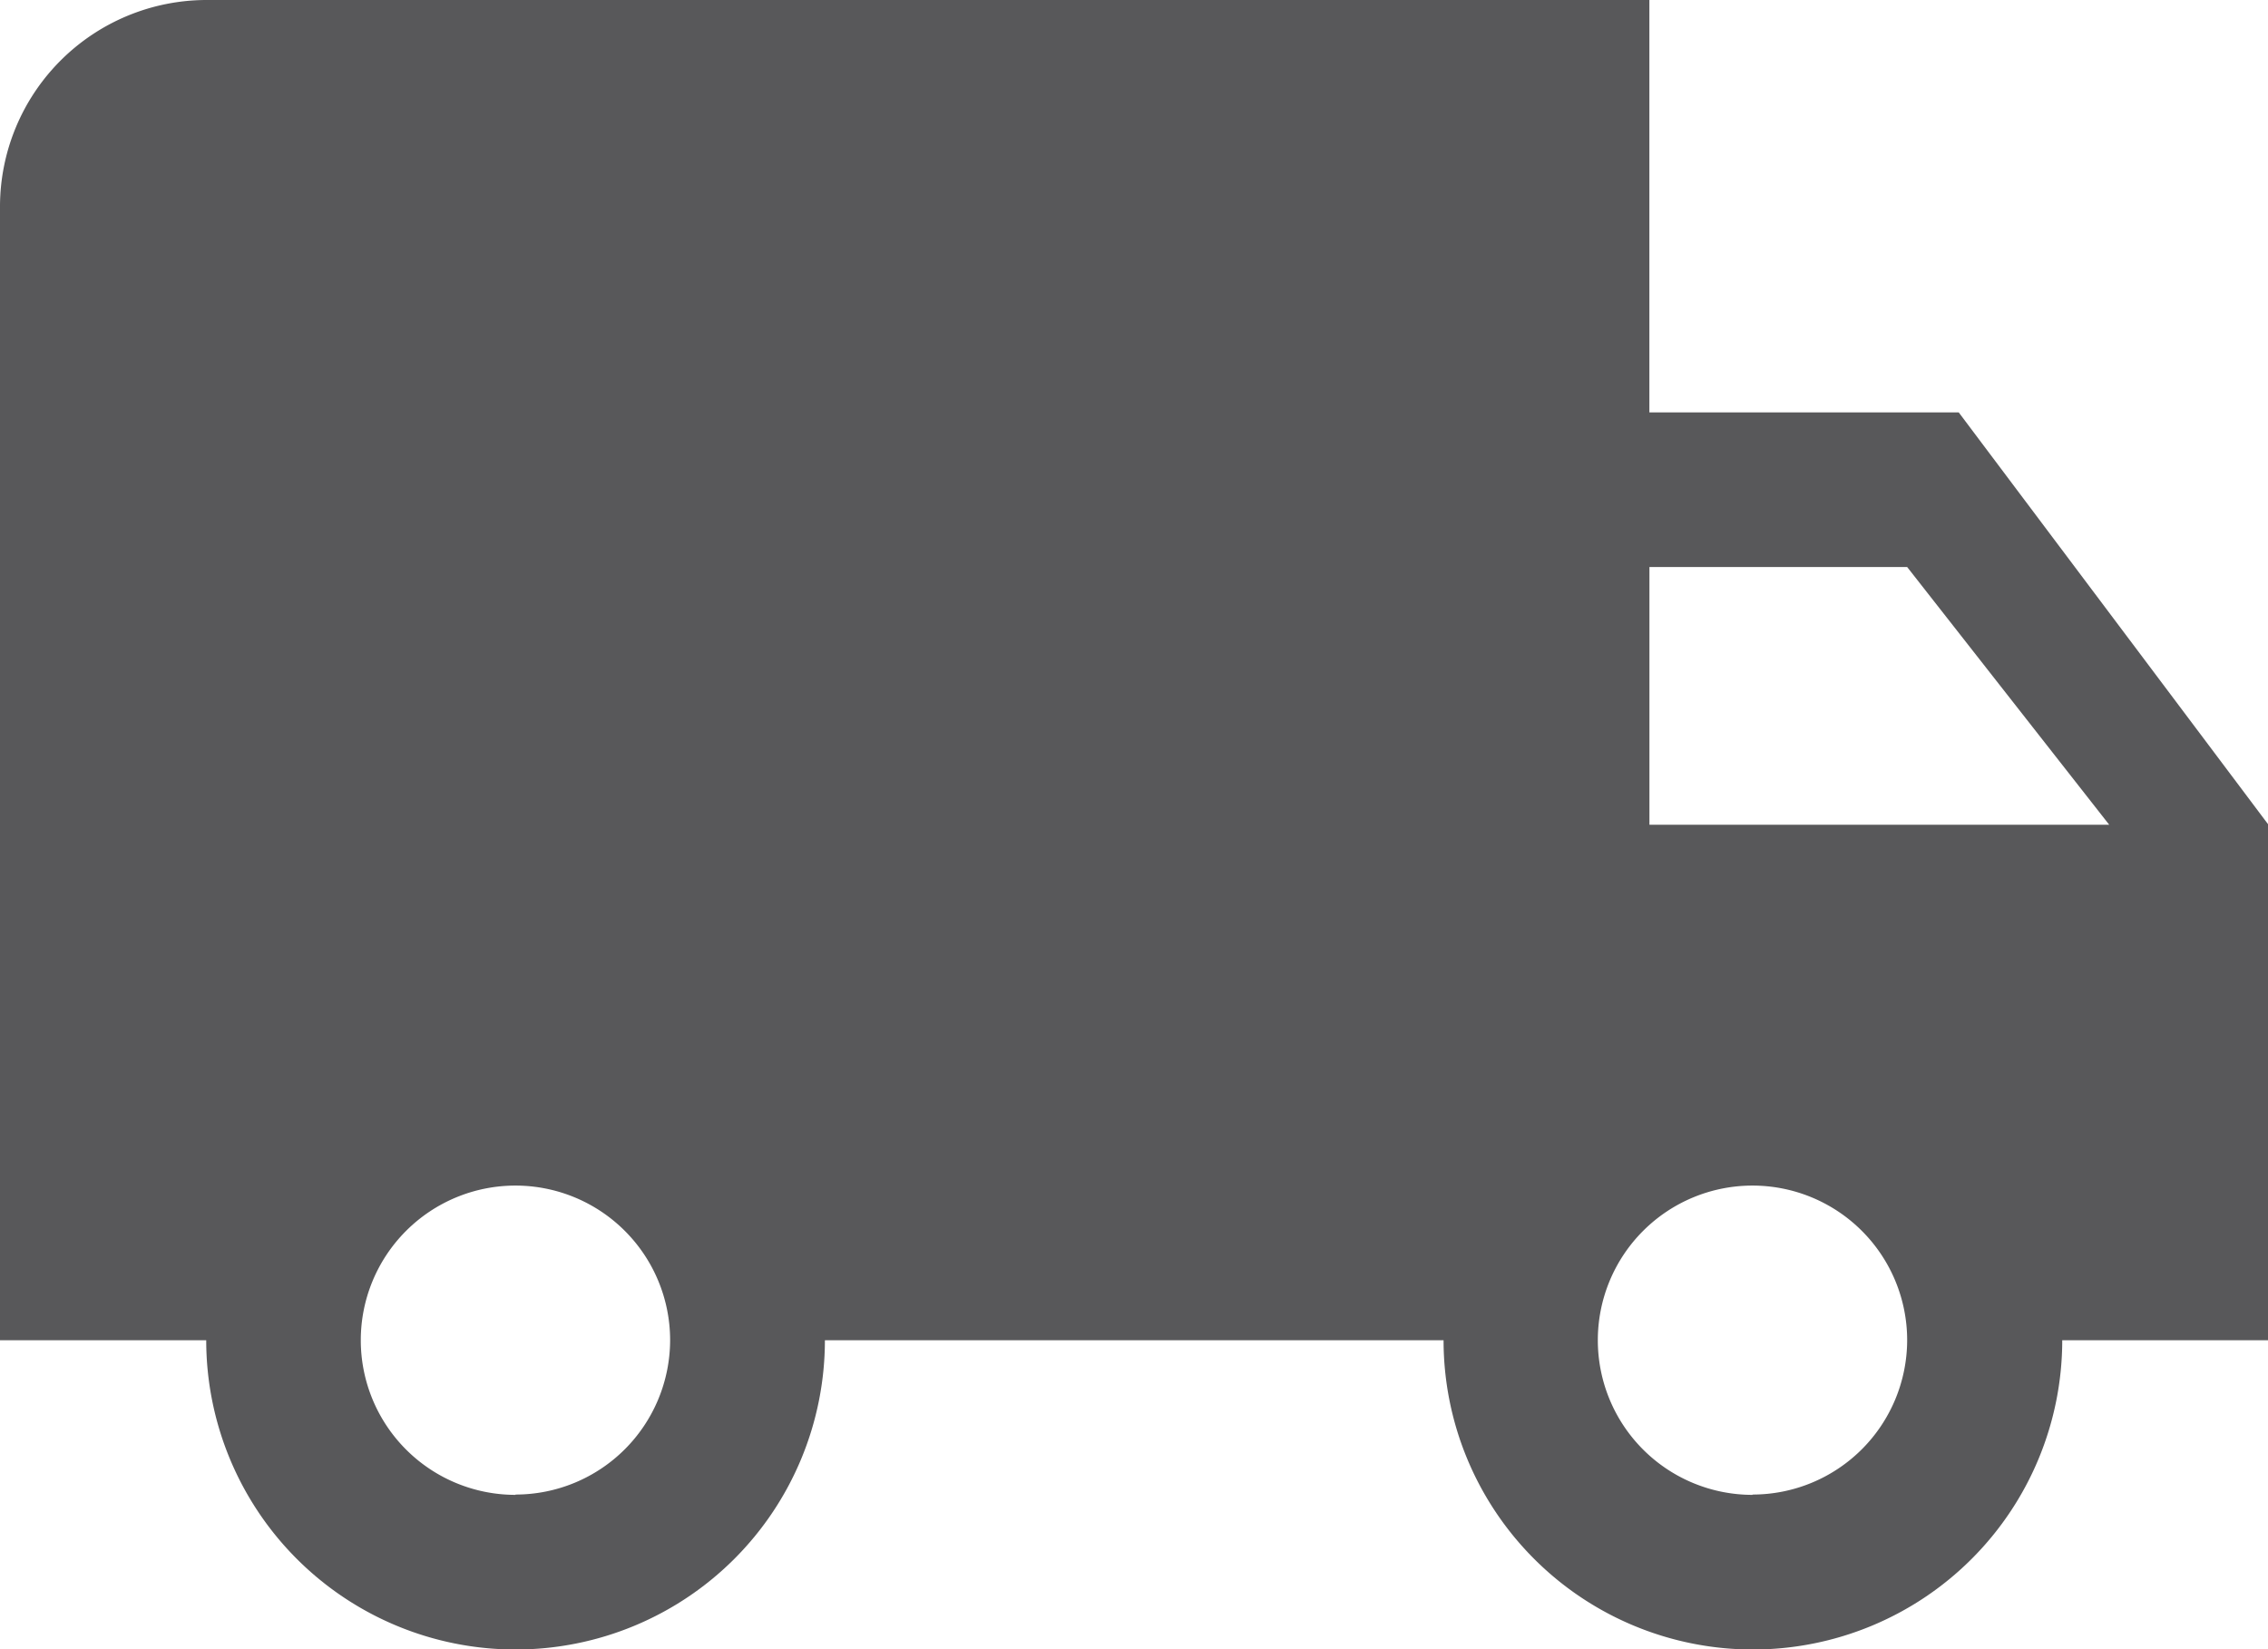 <svg xmlns="http://www.w3.org/2000/svg" width="43.991" height="31.993" viewBox="0 0 43.991 31.993">
  <g id="icon_spedizione-refrigerata_noBG" transform="translate(-280.027 -540.784)">
    <g id="Raggruppa_776" data-name="Raggruppa 776" transform="translate(-64)">
      <g id="noun-shipping-1888212" transform="translate(190.528 448.914)">
        <path id="Icon_material-local-shipping" data-name="Icon material-local-shipping" d="M39.492,14h-6V6H5.5a4.011,4.011,0,0,0-4,4v22h4a6,6,0,0,0,12,0h12a6,6,0,0,0,12,0h4V22Zm-27.994,21a3,3,0,1,1,3-3A3,3,0,0,1,11.5,34.994ZM38.492,17l3.919,5H33.493V17Zm-3,18a3,3,0,1,1,3-3A3,3,0,0,1,35.493,34.994Z" transform="translate(151.999 85.87)" fill="#58585a"/>
      </g>
    </g>
  </g>
</svg>
